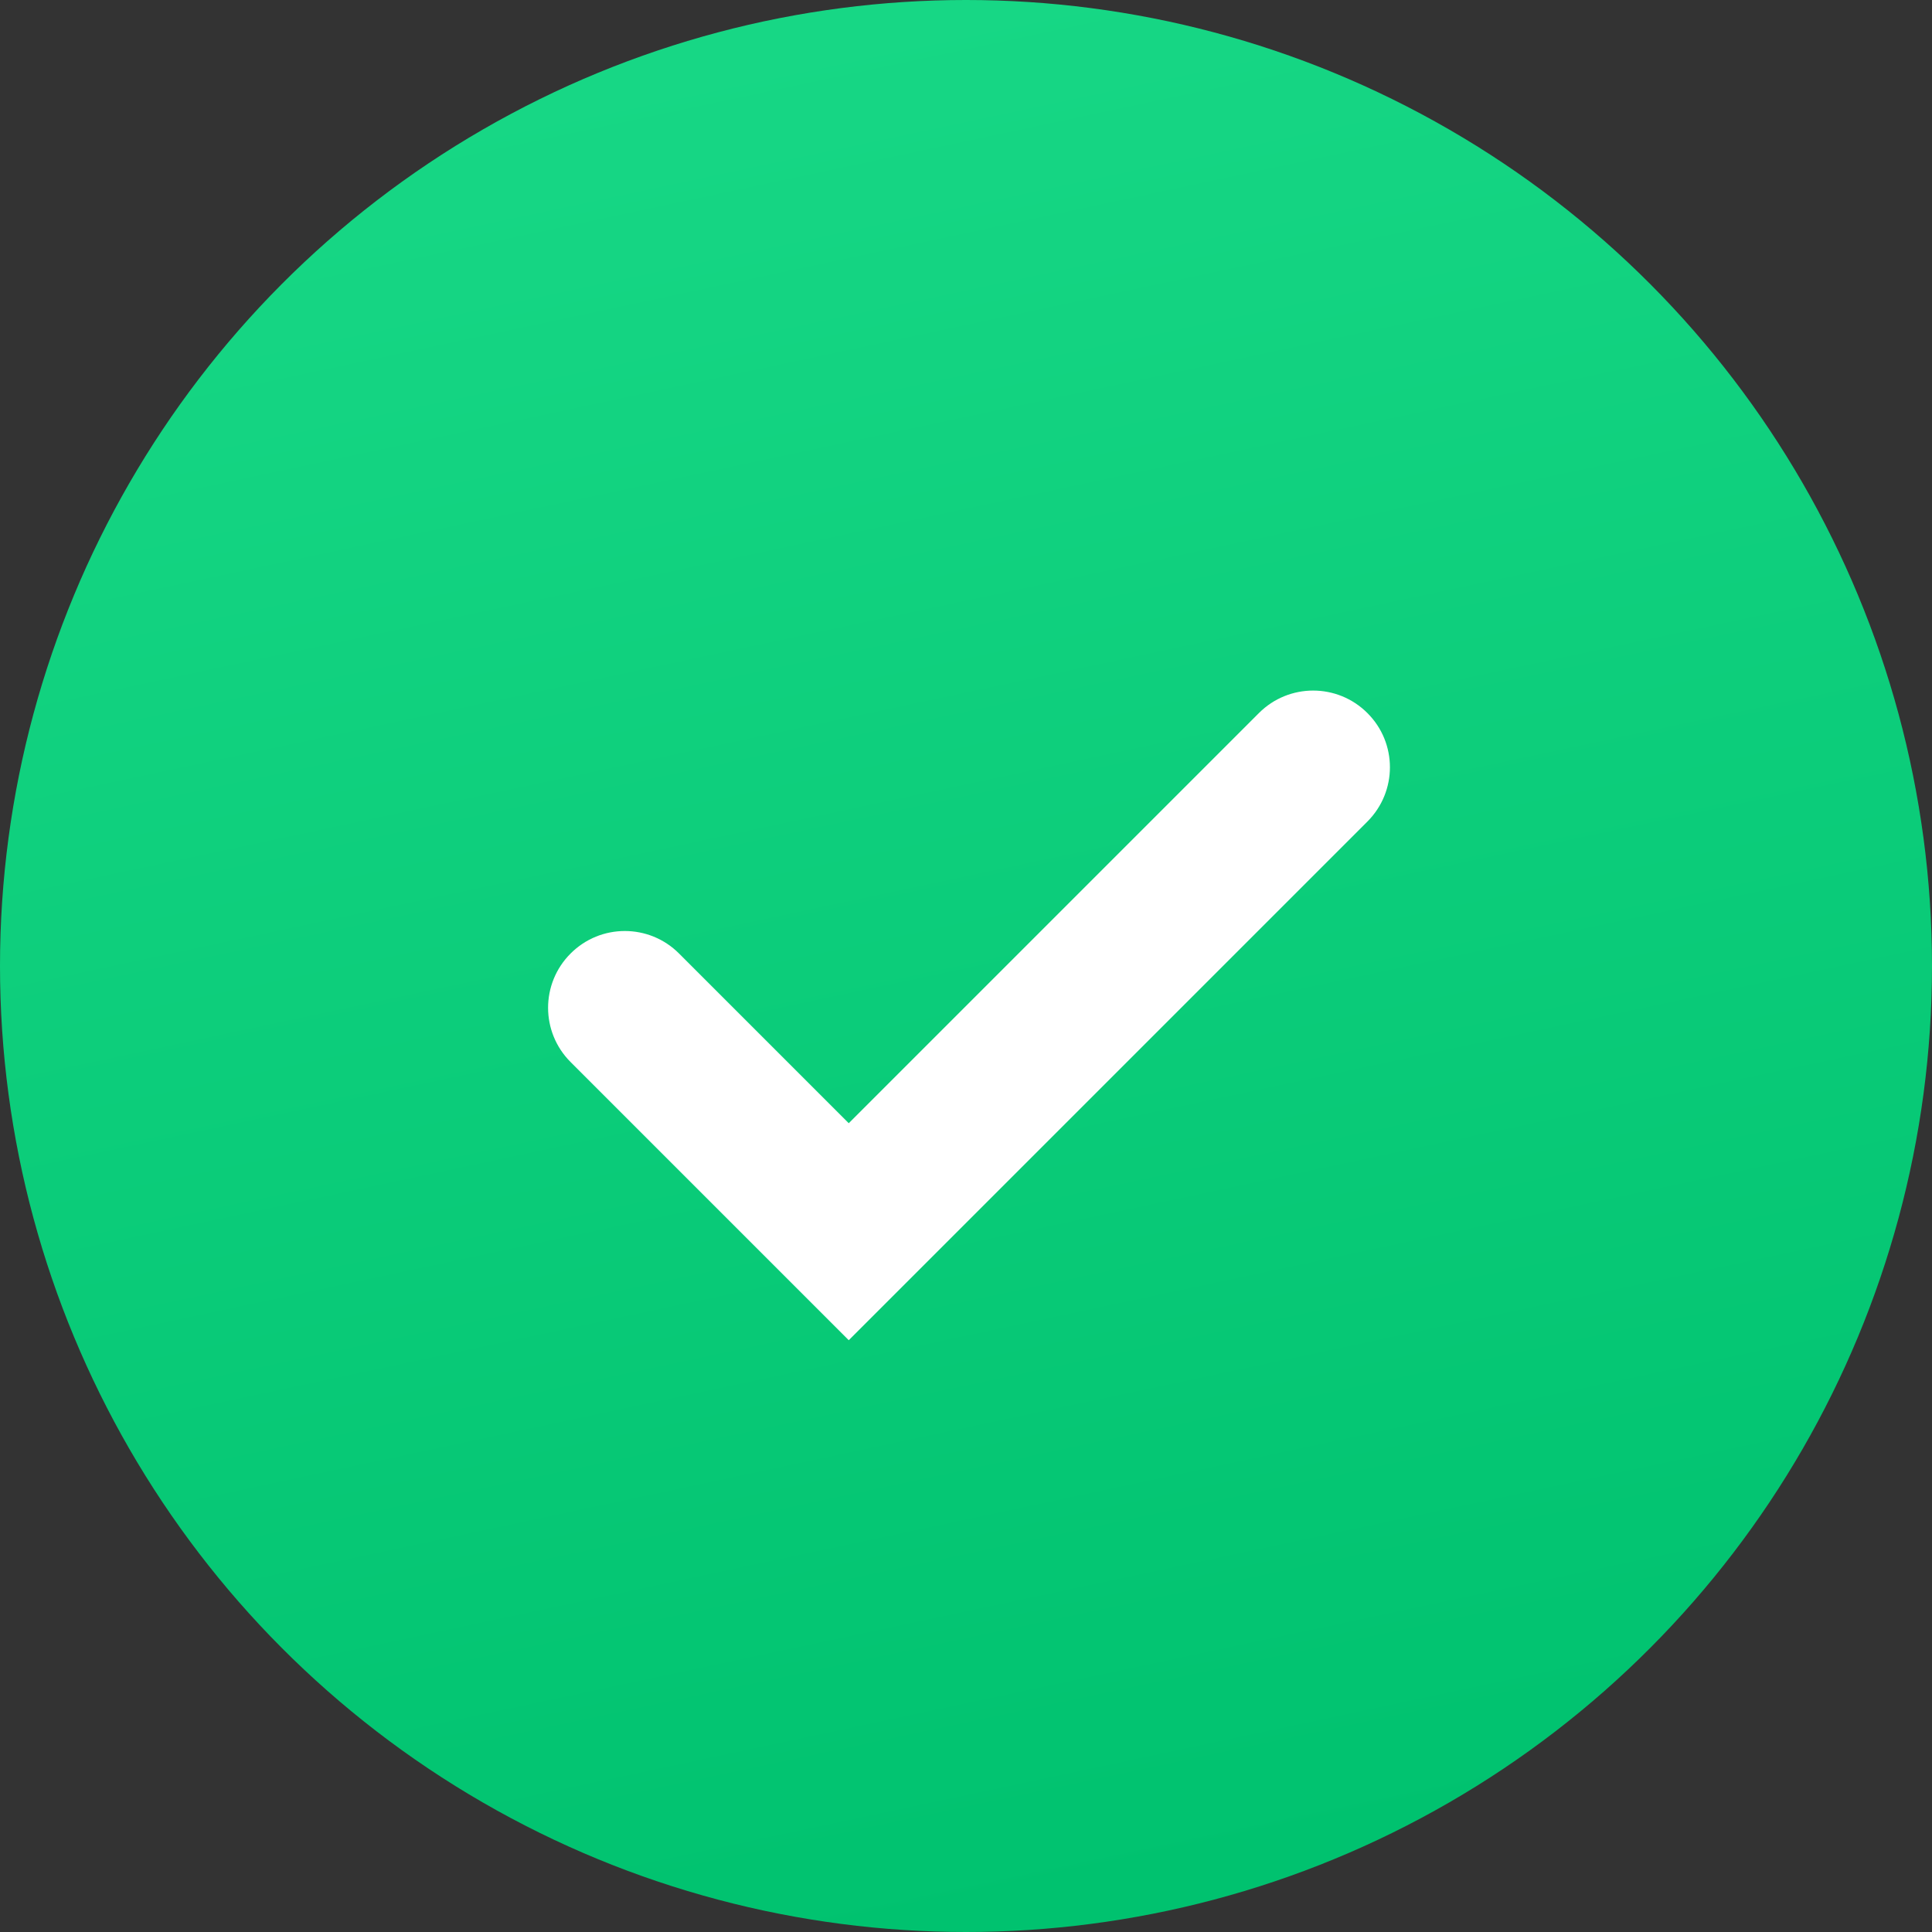 <svg width="16" height="16" viewBox="0 0 16 16" fill="none" xmlns="http://www.w3.org/2000/svg">
<rect x="0" y="0" width="16" height="16" fill="#333333" stroke="none"/>
<circle cx="8" cy="8" r="8" fill="url(#paint0_linear_3653_9158)"/>
<path fill-rule="evenodd" clip-rule="evenodd" d="M11.324 5.905C11.573 6.153 11.573 6.555 11.324 6.804L7.029 11.099L4.725 8.795C4.477 8.547 4.477 8.145 4.725 7.897C4.973 7.648 5.376 7.648 5.624 7.897L7.029 9.302L10.426 5.905C10.674 5.657 11.076 5.657 11.324 5.905Z" fill="white"/>
<defs>
<linearGradient id="paint0_linear_3653_9158" x1="4.596" y1="2.47921e-08" x2="8" y2="16" gradientUnits="userSpaceOnUse">
<stop stop-color="#18D886"/>
<stop offset="1" stop-color="#00C26F"/>
</linearGradient>
</defs>
</svg>
